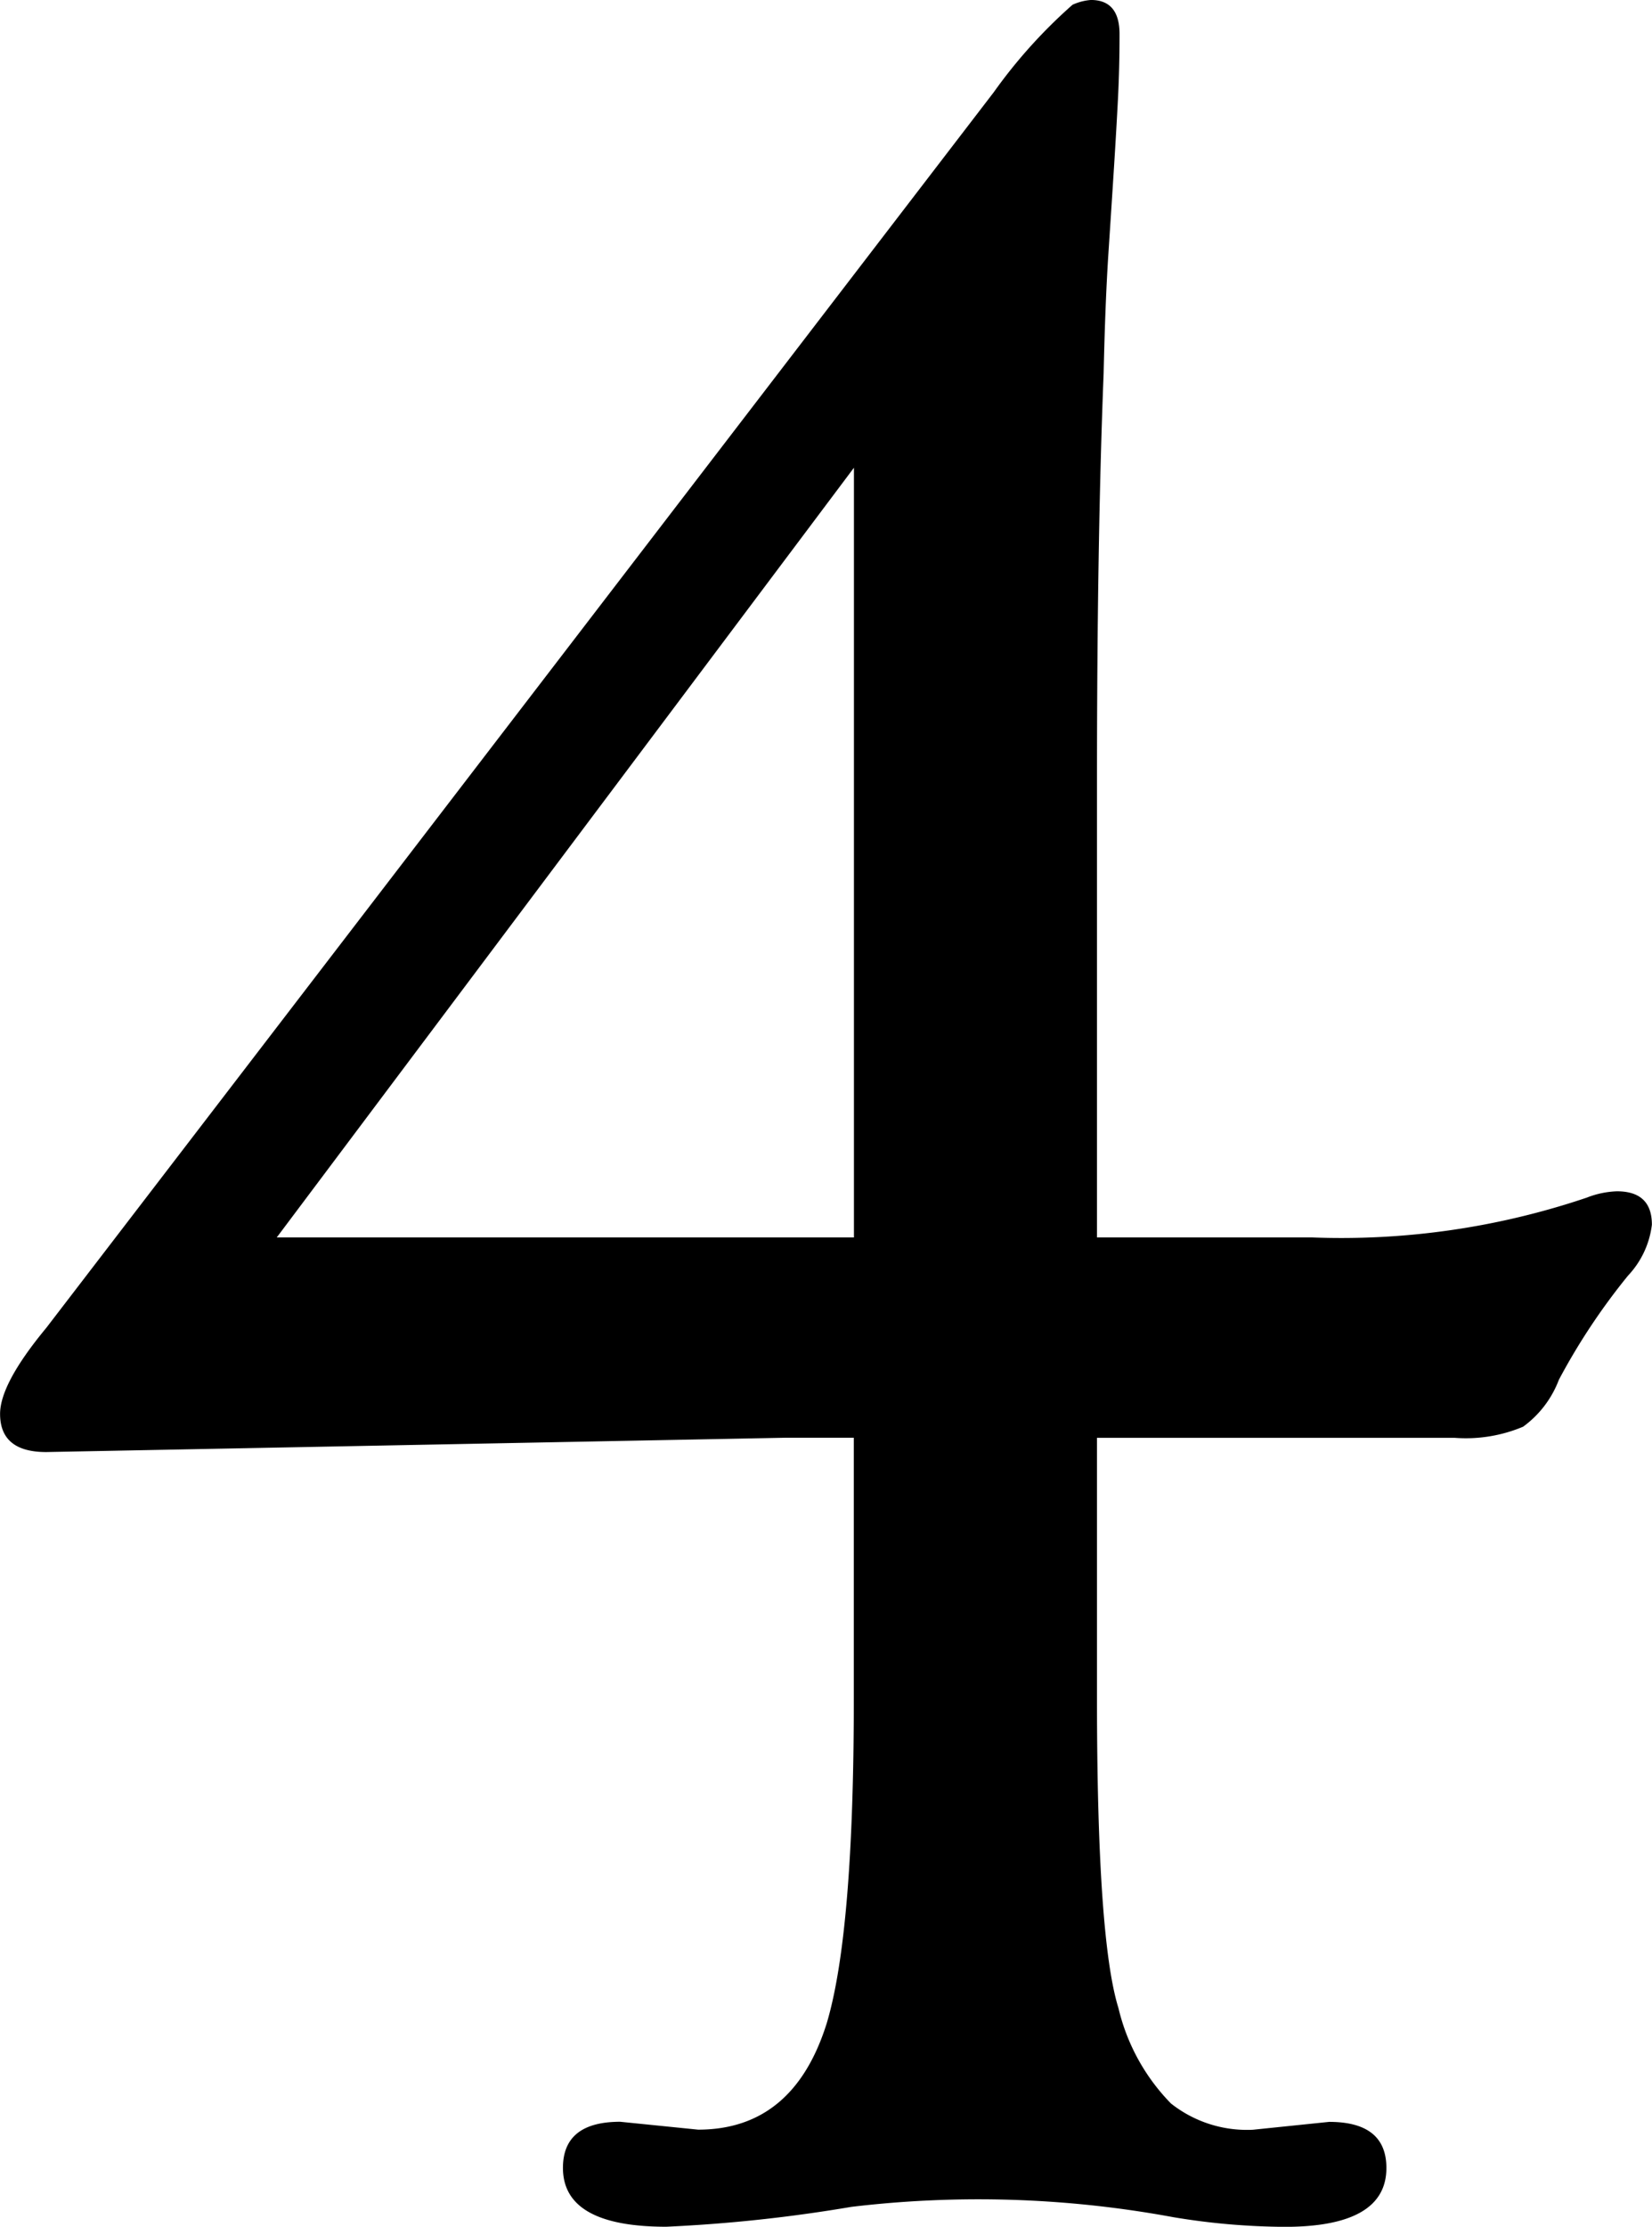<svg xmlns="http://www.w3.org/2000/svg" width="62.908" height="84.766" viewBox="0 0 62.908 84.766"><path id="Trazado_55" data-name="Trazado 55" d="M28.4.908q-3.936,0-3.936-2.24,0-1.756,2.18-1.756l2.967.3q3.633,0,4.9-4.057,1.029-3.451,1.029-12.352v-9.93h-2.6l-28.154.545q-1.756,0-1.756-1.453,0-1.15,1.756-3.27L40.869-80.346a19.549,19.549,0,0,1,3-3.33,2.069,2.069,0,0,1,.7-.182q1.09,0,1.09,1.3t-.061,2.482q-.061,1.181-.151,2.6t-.212,3.27q-.121,1.847-.182,4.571Q44.8-63.271,44.8-54.068v17.316h8.174a29.2,29.2,0,0,0,10.475-1.514,3.456,3.456,0,0,1,1.15-.242q1.332,0,1.332,1.271a3.419,3.419,0,0,1-.908,1.938,24.455,24.455,0,0,0-2.634,3.966,3.925,3.925,0,0,1-1.362,1.786,5.614,5.614,0,0,1-2.6.424H44.8v9.93q0,9.143.817,11.776a7.736,7.736,0,0,0,2,3.633,4.665,4.665,0,0,0,3.118,1l2.906-.3q2.18,0,2.18,1.756,0,2.24-3.875,2.24A26.527,26.527,0,0,1,47.711.545,40.8,40.8,0,0,0,35.45.151,57.751,57.751,0,0,1,28.4.908Zm7.145-37.66v-29.3l-21.979,29.3Z" transform="translate(-3.027 83.857)"></path></svg>